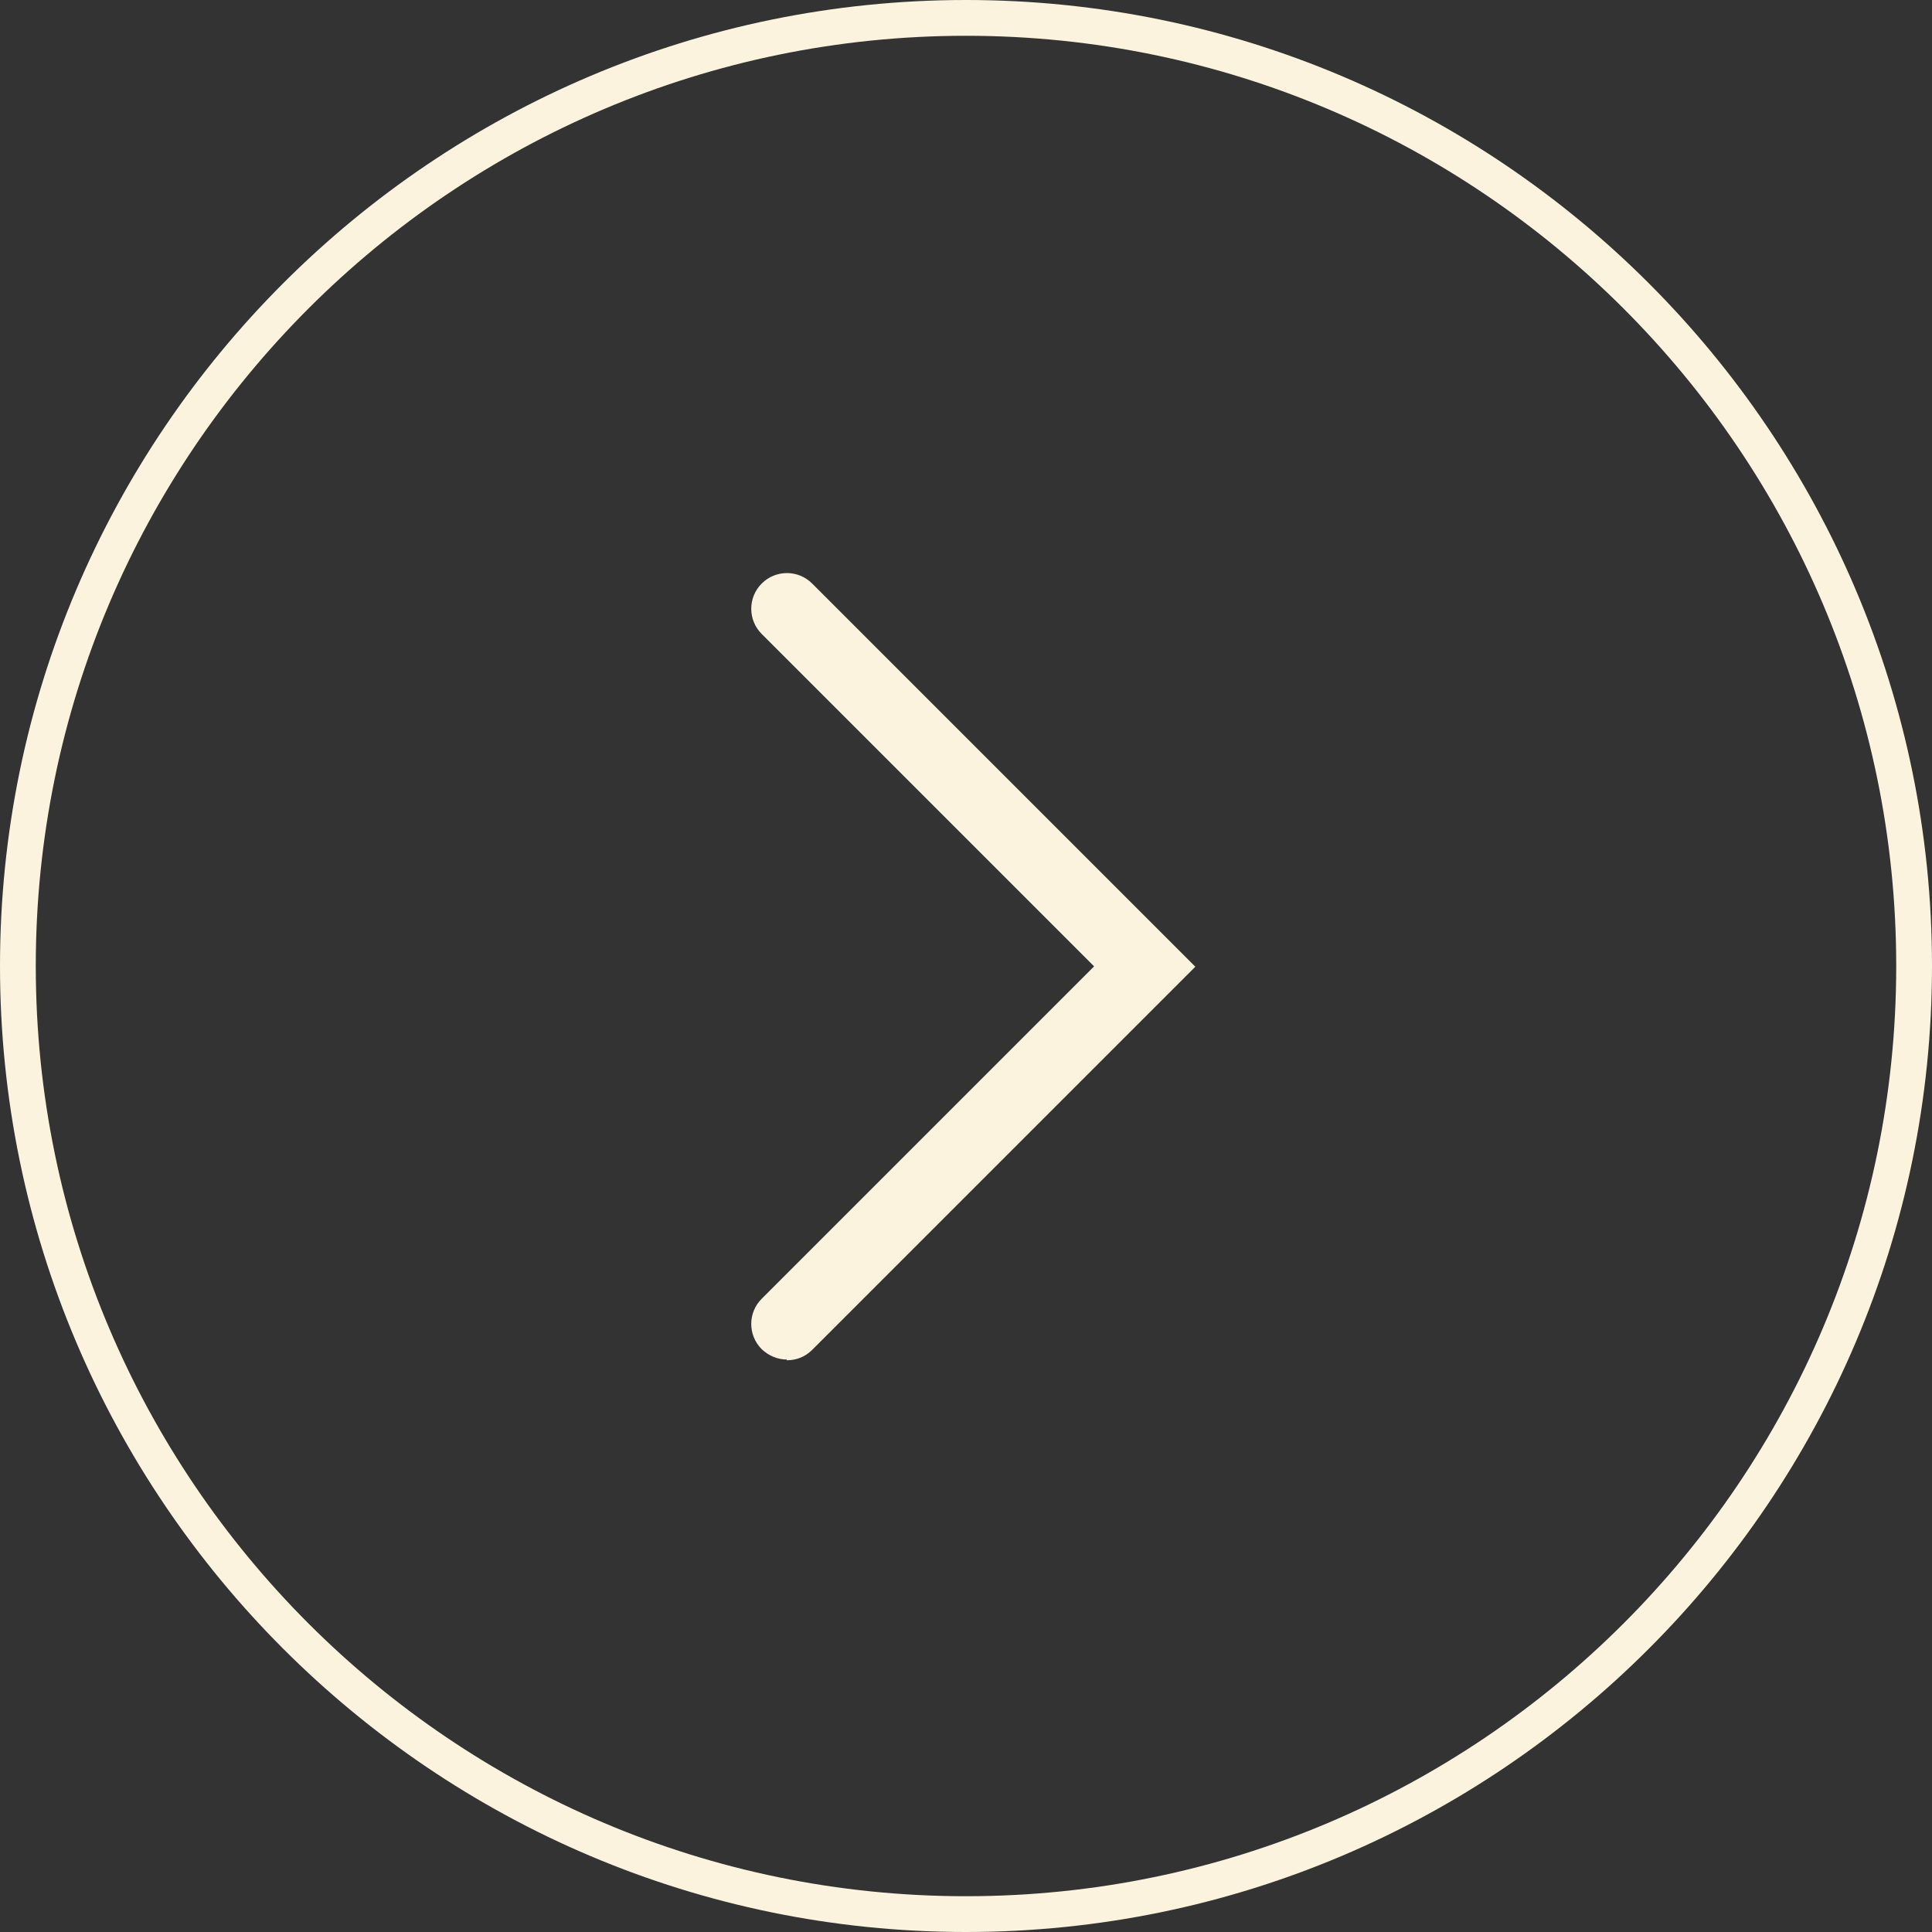 <?xml version="1.0" encoding="UTF-8"?>
<svg id="Layer_1" xmlns="http://www.w3.org/2000/svg" version="1.1" viewBox="0 0 54 54">
  <rect x="0" y="0" width="54" height="54" fill="#333333" stroke="none"/>
  <!-- Generator: Adobe Illustrator 30.0.0, SVG Export Plug-In . SVG Version: 2.1.1 Build 123)  -->
  <defs>
    <style>
      .st0 {
        fill: #fbf3dd;
      }
    </style>
  </defs>
  <path class="st0" d="M27,54C12.11,54,0,41.89,0,27S12.11,0,27,0s27,12.11,27,27-12.11,27-27,27ZM27,1C12.66,1,1,12.66,1,27s11.66,26,26,26,26-11.66,26-26S41.34,1,27,1Z"/>
  <path class="st0" d="M22,38c-.26,0-.51-.1-.71-.29-.39-.39-.39-1.02,0-1.41l9.29-9.29-9.29-9.29c-.39-.39-.39-1.02,0-1.41s1.02-.39,1.41,0l10.71,10.71-10.71,10.71c-.2.2-.45.29-.71.29v-.02Z"/>
</svg>